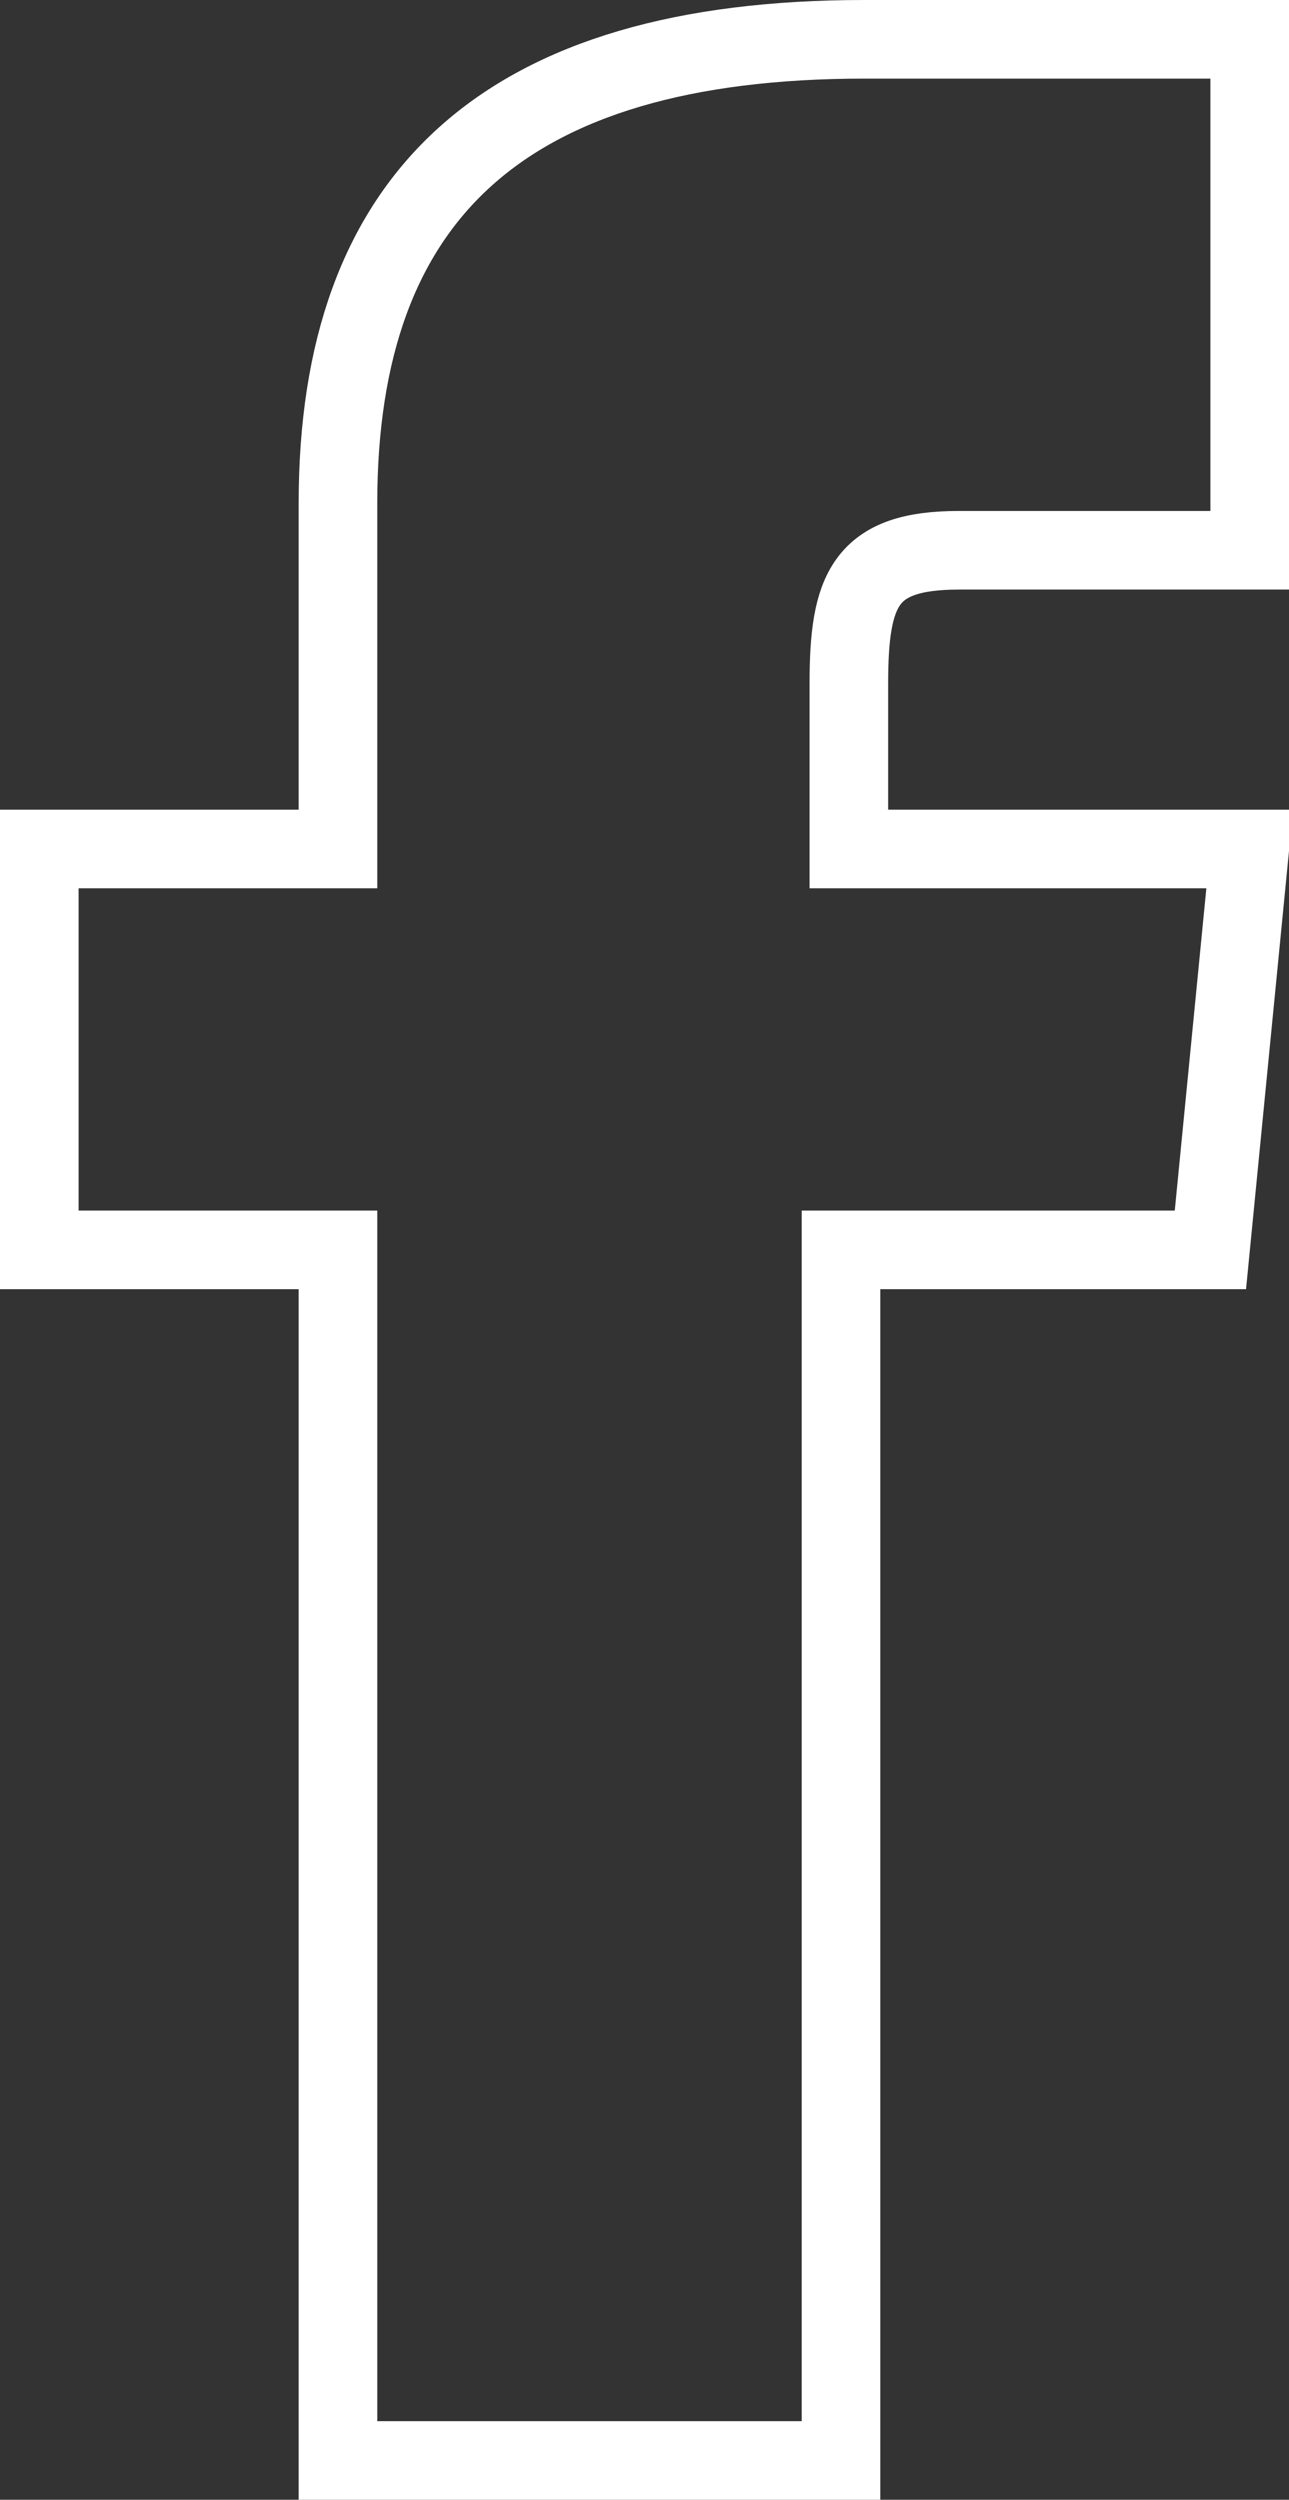 <?xml version="1.0" encoding="utf-8"?>
<!-- Generator: Adobe Illustrator 18.0.0, SVG Export Plug-In . SVG Version: 6.00 Build 0)  -->
<!DOCTYPE svg PUBLIC "-//W3C//DTD SVG 1.1//EN" "http://www.w3.org/Graphics/SVG/1.1/DTD/svg11.dtd">
<svg version="1.1" id="Camada_1" xmlns="http://www.w3.org/2000/svg" xmlns:xlink="http://www.w3.org/1999/xlink" x="0px" y="0px"
	 viewBox="0 0 16.4 31.8" enable-background="new 0 0 16.4 31.8" xml:space="preserve">
<rect x="0" y="0" width="16.4" height="31.8" fill="#333333" stroke="none"/>
<path id="facebook-1_6_" fill="none" stroke="#FFFFFF" stroke-miterlimit="10" d="M4.3,10.8H0.5v5.1h3.8v15.4h6.4V15.9h4.7l0.5-5.1
	h-5.1c0,0,0-1.1,0-2.1c0-1.2,0.2-1.7,1.4-1.7c1,0,3.7,0,3.7,0V0.5c0,0-4.1,0-4.9,0c-4.6,0-6.7,2-6.7,5.9C4.3,9.8,4.3,10.8,4.3,10.8z
	"/>
</svg>
